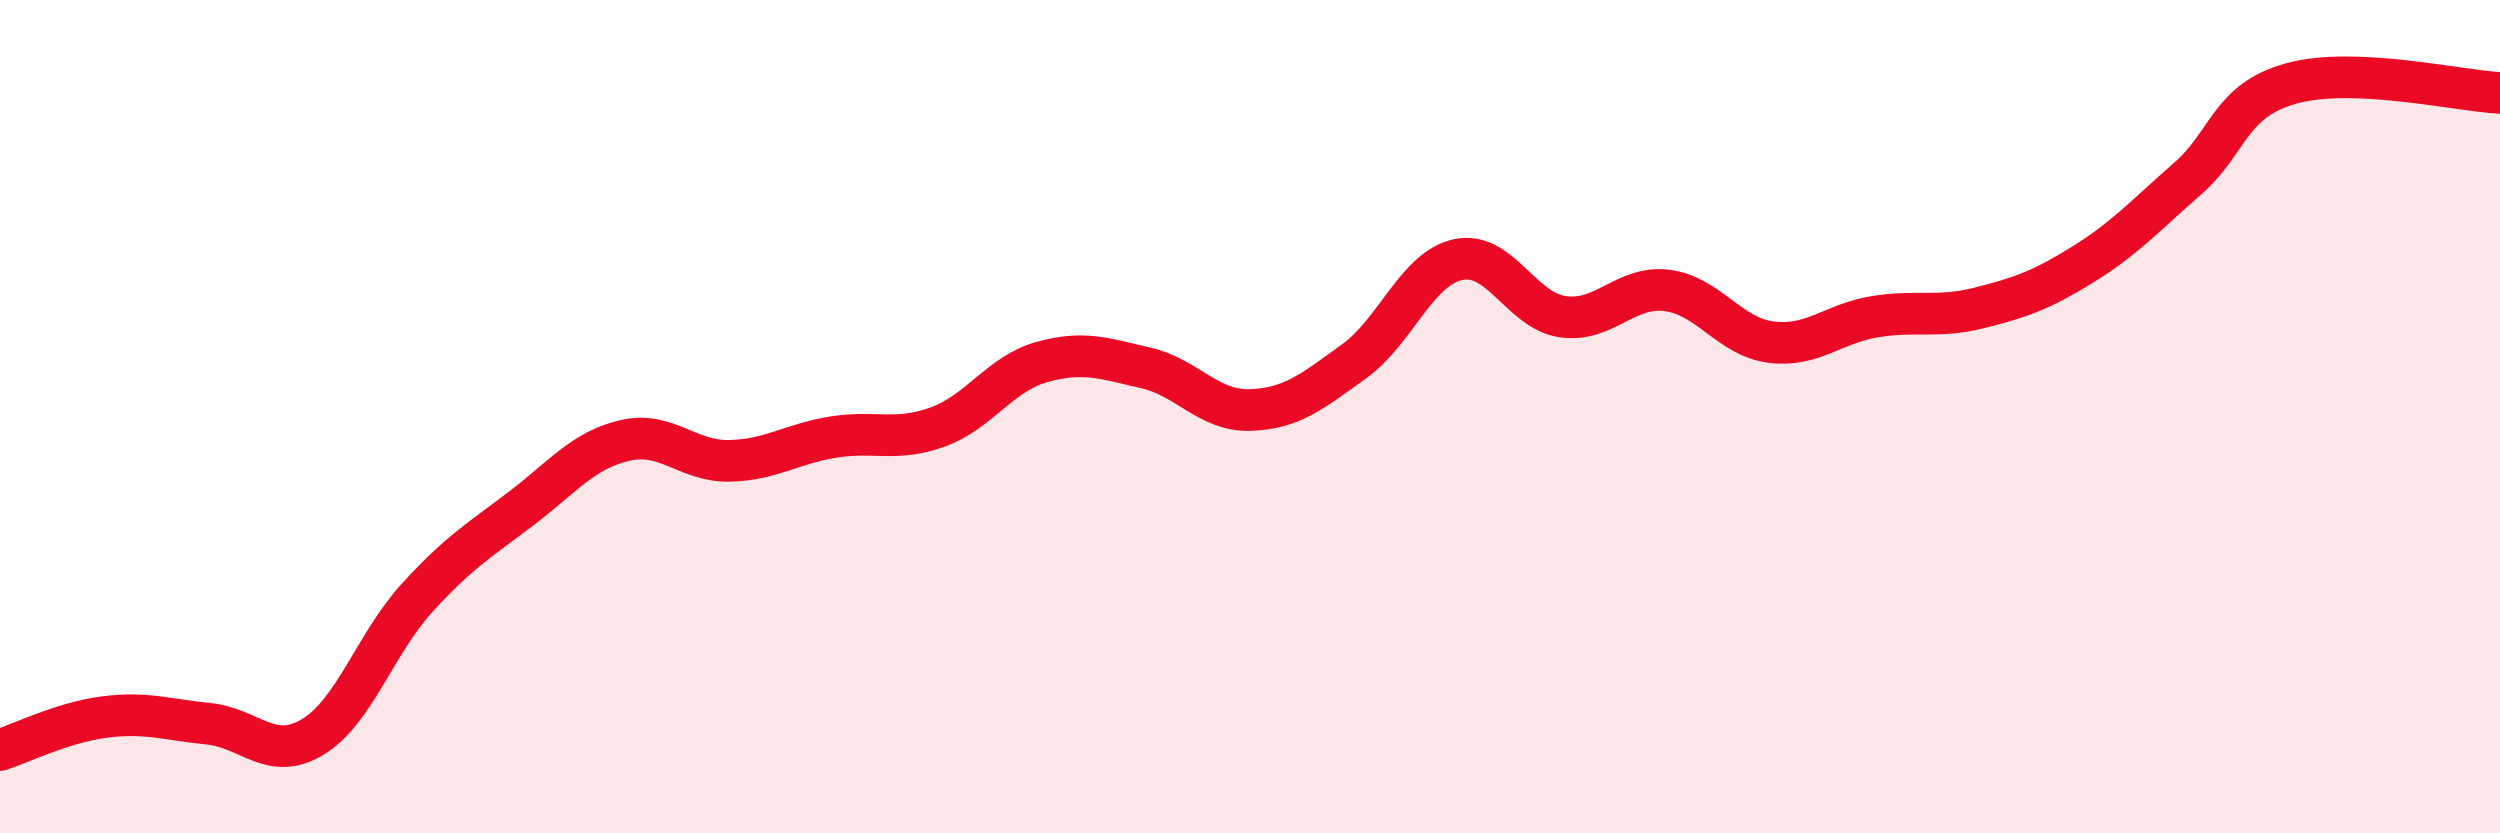 
    <svg width="60" height="20" viewBox="0 0 60 20" xmlns="http://www.w3.org/2000/svg">
      <path
        d="M 0,18 C 0.5,17.84 1.5,17.34 2.5,17.21 C 3.5,17.08 4,17.27 5,17.37 C 6,17.47 6.5,18.29 7.5,17.69 C 8.5,17.09 9,15.46 10,14.36 C 11,13.26 11.5,12.97 12.5,12.21 C 13.5,11.45 14,10.8 15,10.57 C 16,10.34 16.5,11.08 17.5,11.06 C 18.5,11.04 19,10.65 20,10.49 C 21,10.33 21.5,10.61 22.5,10.25 C 23.5,9.89 24,8.97 25,8.69 C 26,8.41 26.5,8.6 27.5,8.83 C 28.5,9.06 29,9.87 30,9.84 C 31,9.81 31.5,9.39 32.5,8.67 C 33.5,7.95 34,6.44 35,6.23 C 36,6.02 36.5,7.45 37.5,7.6 C 38.5,7.75 39,6.85 40,6.97 C 41,7.09 41.5,8.08 42.5,8.21 C 43.5,8.34 44,7.76 45,7.6 C 46,7.44 46.5,7.64 47.5,7.39 C 48.5,7.14 49,6.96 50,6.34 C 51,5.72 51.5,5.16 52.5,4.29 C 53.5,3.42 53.5,2.41 55,2 C 56.5,1.59 59,2.18 60,2.23L60 20L0 20Z"
        fill="#EB0A25"
        opacity="0.1"
        stroke-linecap="round"
        stroke-linejoin="round"
      />
      <path
        d="M 0,18 C 0.5,17.84 1.5,17.34 2.5,17.21 C 3.5,17.08 4,17.27 5,17.37 C 6,17.47 6.5,18.29 7.5,17.69 C 8.5,17.09 9,15.46 10,14.36 C 11,13.26 11.5,12.97 12.5,12.21 C 13.5,11.45 14,10.8 15,10.57 C 16,10.34 16.5,11.08 17.5,11.06 C 18.5,11.04 19,10.65 20,10.49 C 21,10.33 21.5,10.61 22.5,10.25 C 23.5,9.89 24,8.97 25,8.69 C 26,8.41 26.5,8.6 27.5,8.83 C 28.5,9.06 29,9.87 30,9.84 C 31,9.81 31.5,9.39 32.5,8.67 C 33.5,7.95 34,6.44 35,6.23 C 36,6.02 36.5,7.45 37.5,7.6 C 38.5,7.75 39,6.85 40,6.97 C 41,7.09 41.5,8.08 42.5,8.21 C 43.5,8.34 44,7.76 45,7.6 C 46,7.44 46.5,7.64 47.5,7.39 C 48.5,7.14 49,6.96 50,6.34 C 51,5.72 51.5,5.16 52.5,4.29 C 53.5,3.42 53.5,2.41 55,2 C 56.5,1.59 59,2.18 60,2.23"
        stroke="#EB0A25"
        stroke-width="1"
        fill="none"
        stroke-linecap="round"
        stroke-linejoin="round"
      />
    </svg>
  